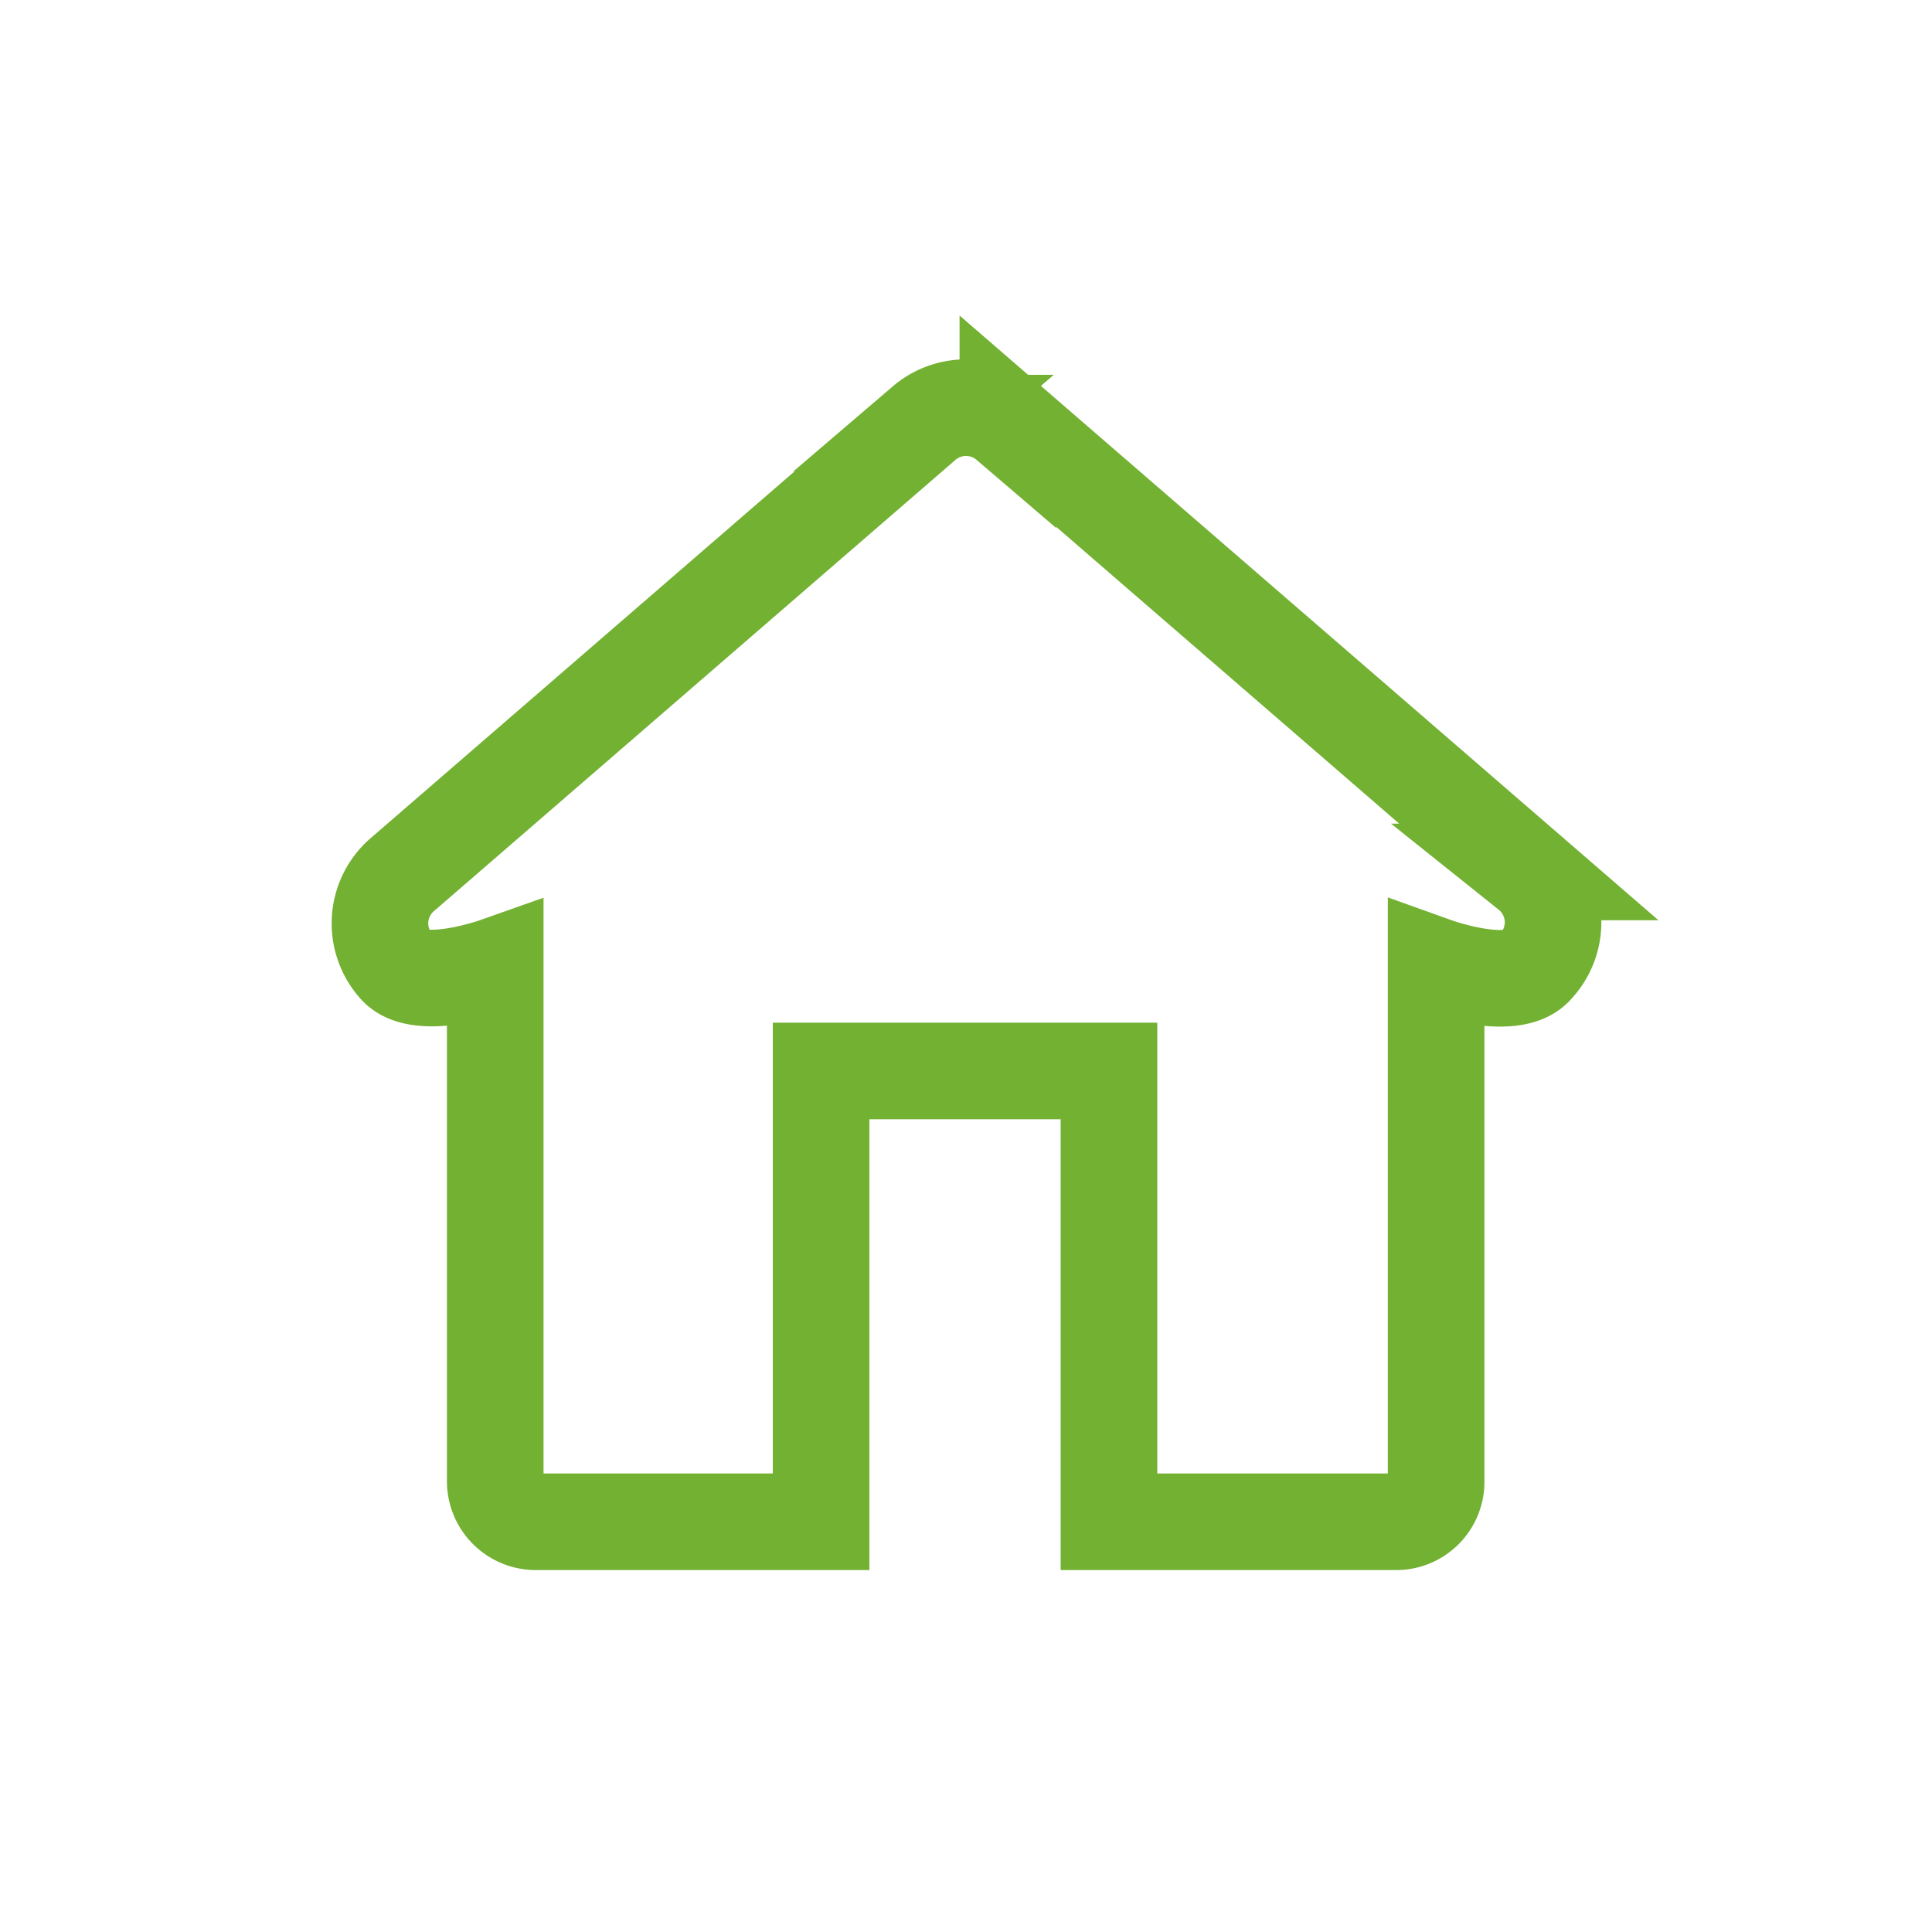 <svg xmlns="http://www.w3.org/2000/svg" width="30" height="30" viewBox="0 0 30 30"><defs><style>.cls-1,.cls-2{fill:none;}.cls-1{stroke:#73b133;stroke-miterlimit:10;stroke-width:1.5px;}</style></defs><title>ik-new-home</title><g id="Layer_2" data-name="Layer 2"><g id="Layer_1-2" data-name="Layer 1"><path class="cls-1" d="M15.65,6.54l8.09,7A1,1,0,0,1,23.85,15c-.35.43-1.55,0-1.55,0V23a.62.62,0,0,1-.62.63H17.22v-7H12.75v7H8.31A.63.63,0,0,1,7.69,23V15s-1.19.42-1.54,0a1,1,0,0,1,.11-1.43l8.09-7a1,1,0,0,1,1.3,0Z"/><rect class="cls-2" width="30" height="30"/></g></g></svg>